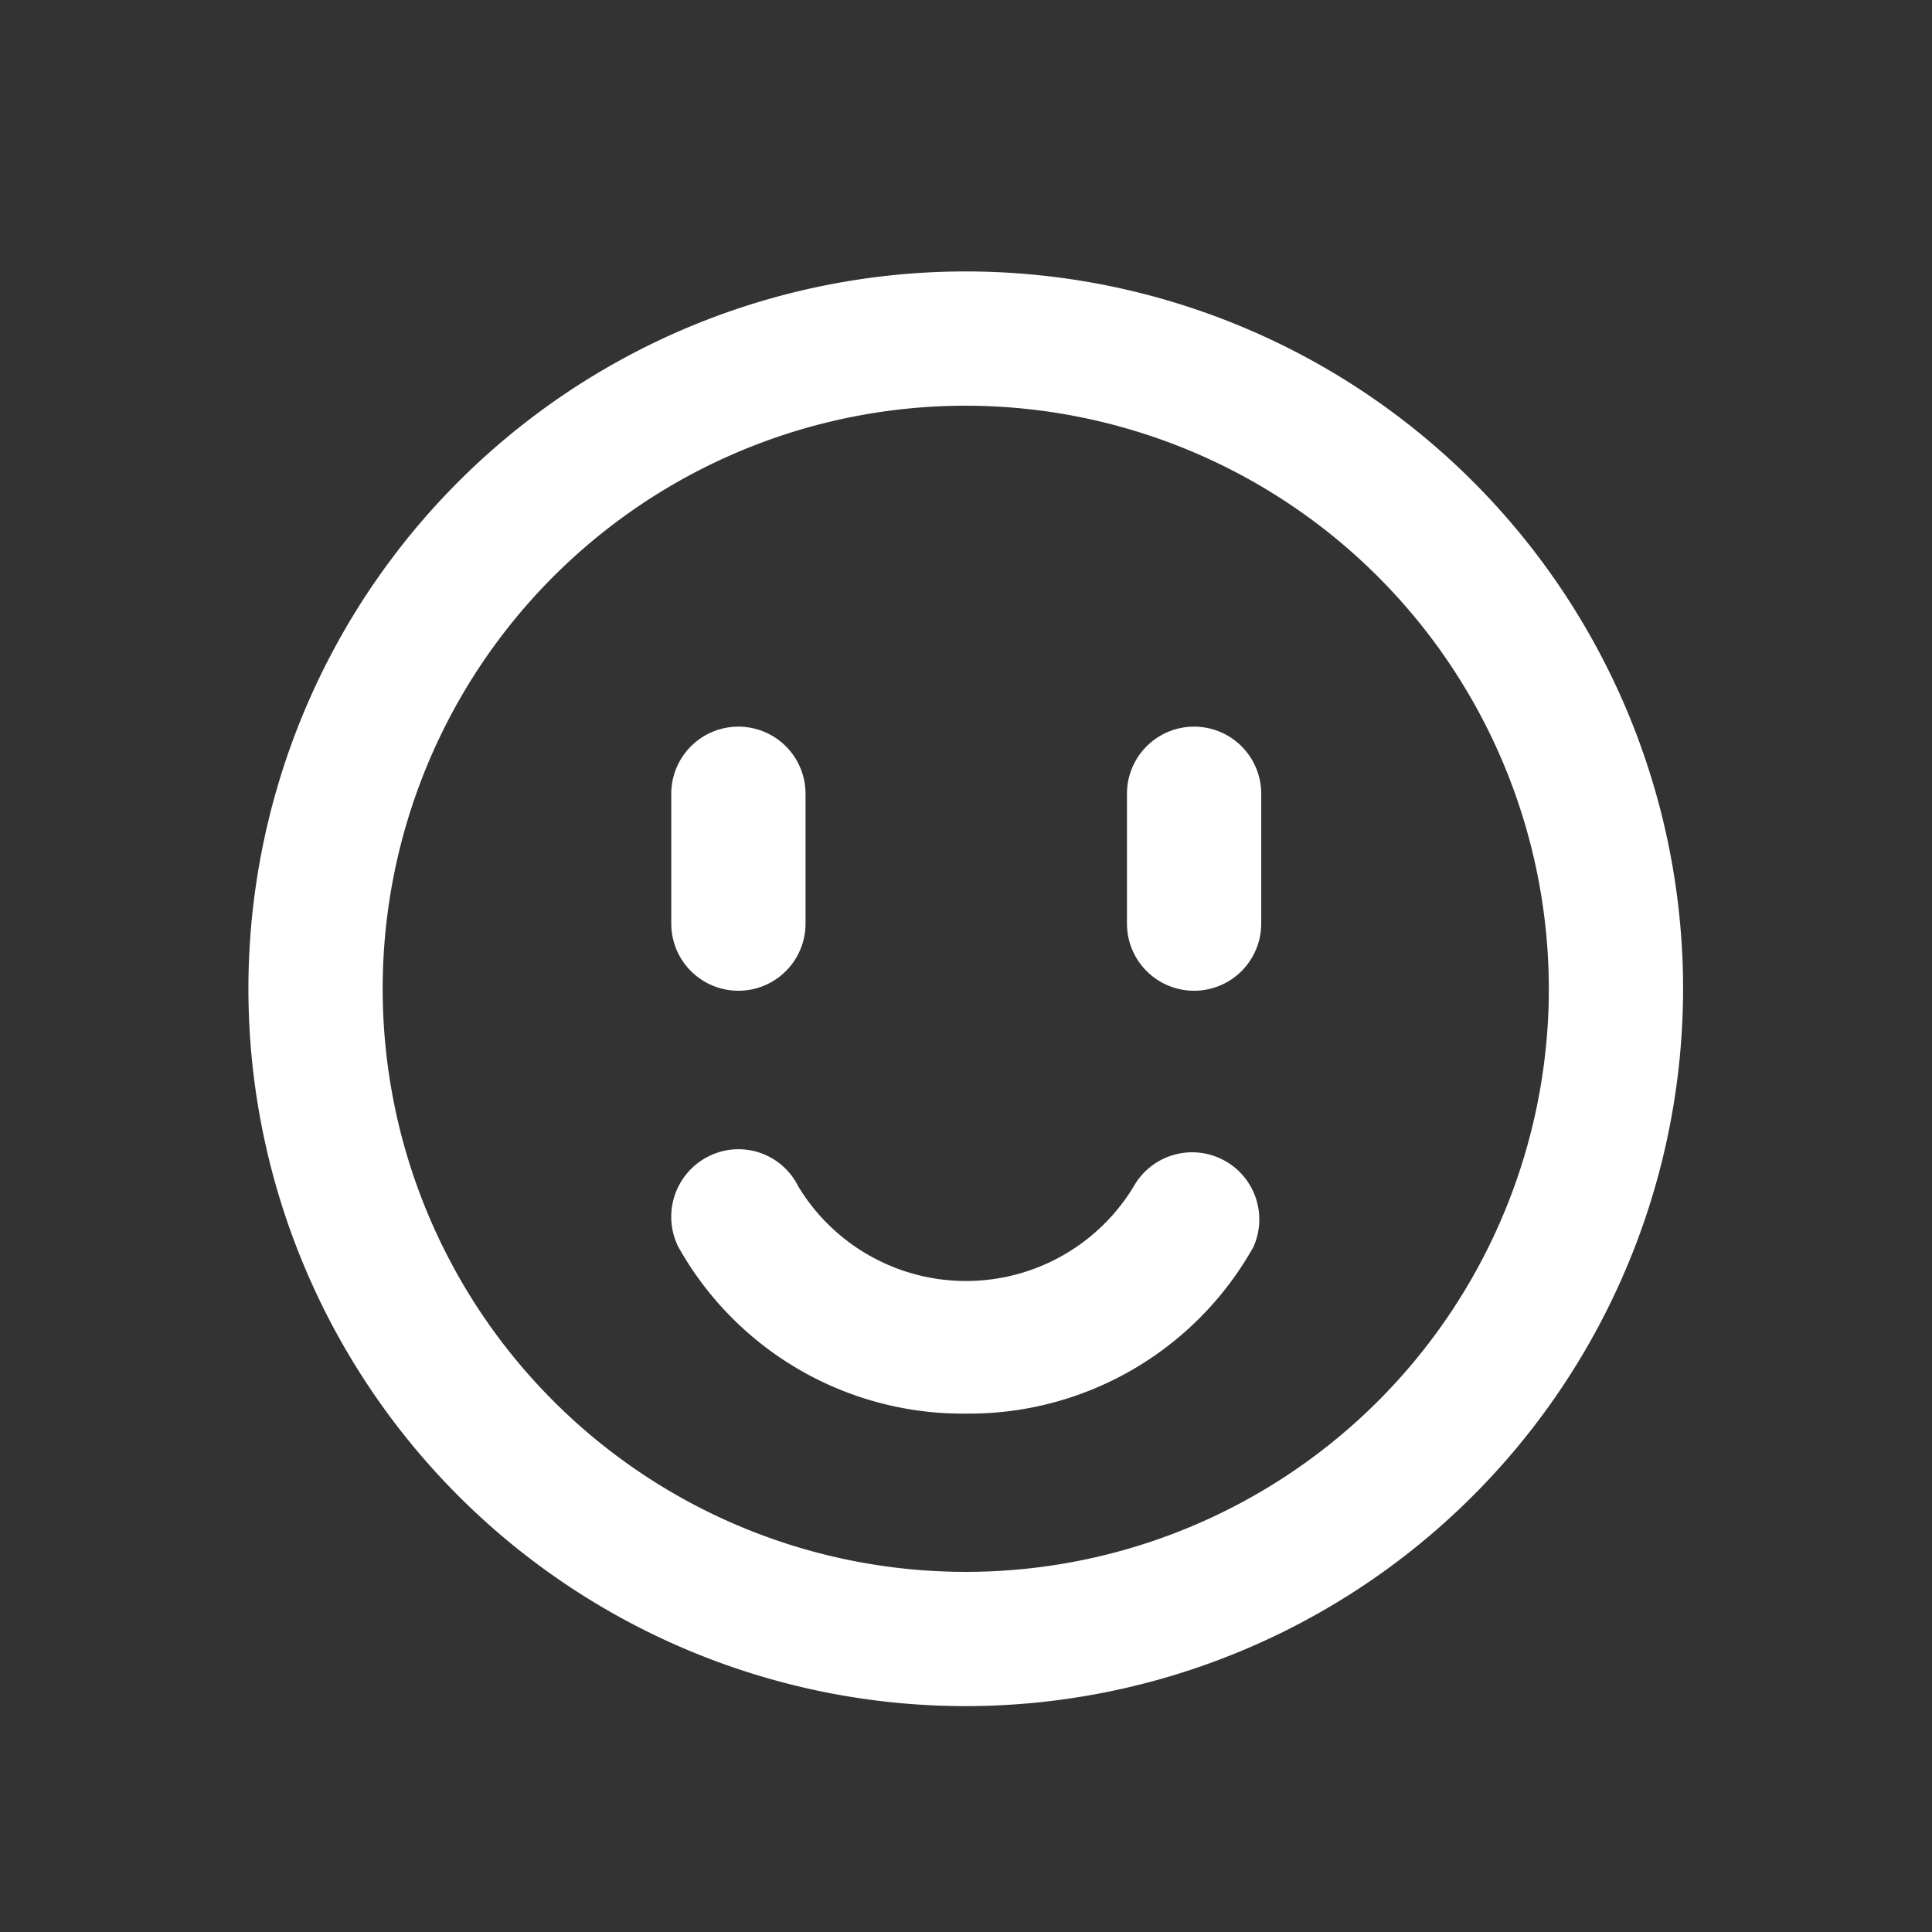 <svg xmlns="http://www.w3.org/2000/svg" viewBox="0 0 39.43 39.43"><rect x="0" y="0" width="39.43" height="39.43" fill="#333333" stroke="none"/><defs><style>.cls-1{fill:#fff;}.cls-2{fill:none;}</style></defs><g id="图层_2" data-name="图层 2"><g id="画册"><path class="cls-1" d="M19.71,34.82A14.64,14.64,0,1,1,34.35,20.18,14.65,14.65,0,0,1,19.71,34.82Zm0-26.54a11.9,11.9,0,1,0,11.9,11.9A11.91,11.91,0,0,0,19.71,8.28Z"/><path class="cls-1" d="M19.71,28.85a6.65,6.65,0,0,1-5.87-3.41,1.38,1.38,0,0,1,.62-1.84,1.36,1.36,0,0,1,1.83.61,4,4,0,0,0,6.85,0,1.37,1.37,0,0,1,2.44,1.24A6.65,6.65,0,0,1,19.71,28.85Z"/><path class="cls-1" d="M24.36,20.22A1.37,1.37,0,0,1,23,18.85V16.2a1.37,1.37,0,0,1,2.74,0v2.65A1.37,1.37,0,0,1,24.36,20.22Z"/><path class="cls-1" d="M15.07,20.22a1.37,1.37,0,0,1-1.37-1.37V16.2a1.37,1.37,0,0,1,2.74,0v2.65A1.37,1.37,0,0,1,15.07,20.22Z"/><rect class="cls-2" width="39.43" height="39.43"/></g></g></svg>